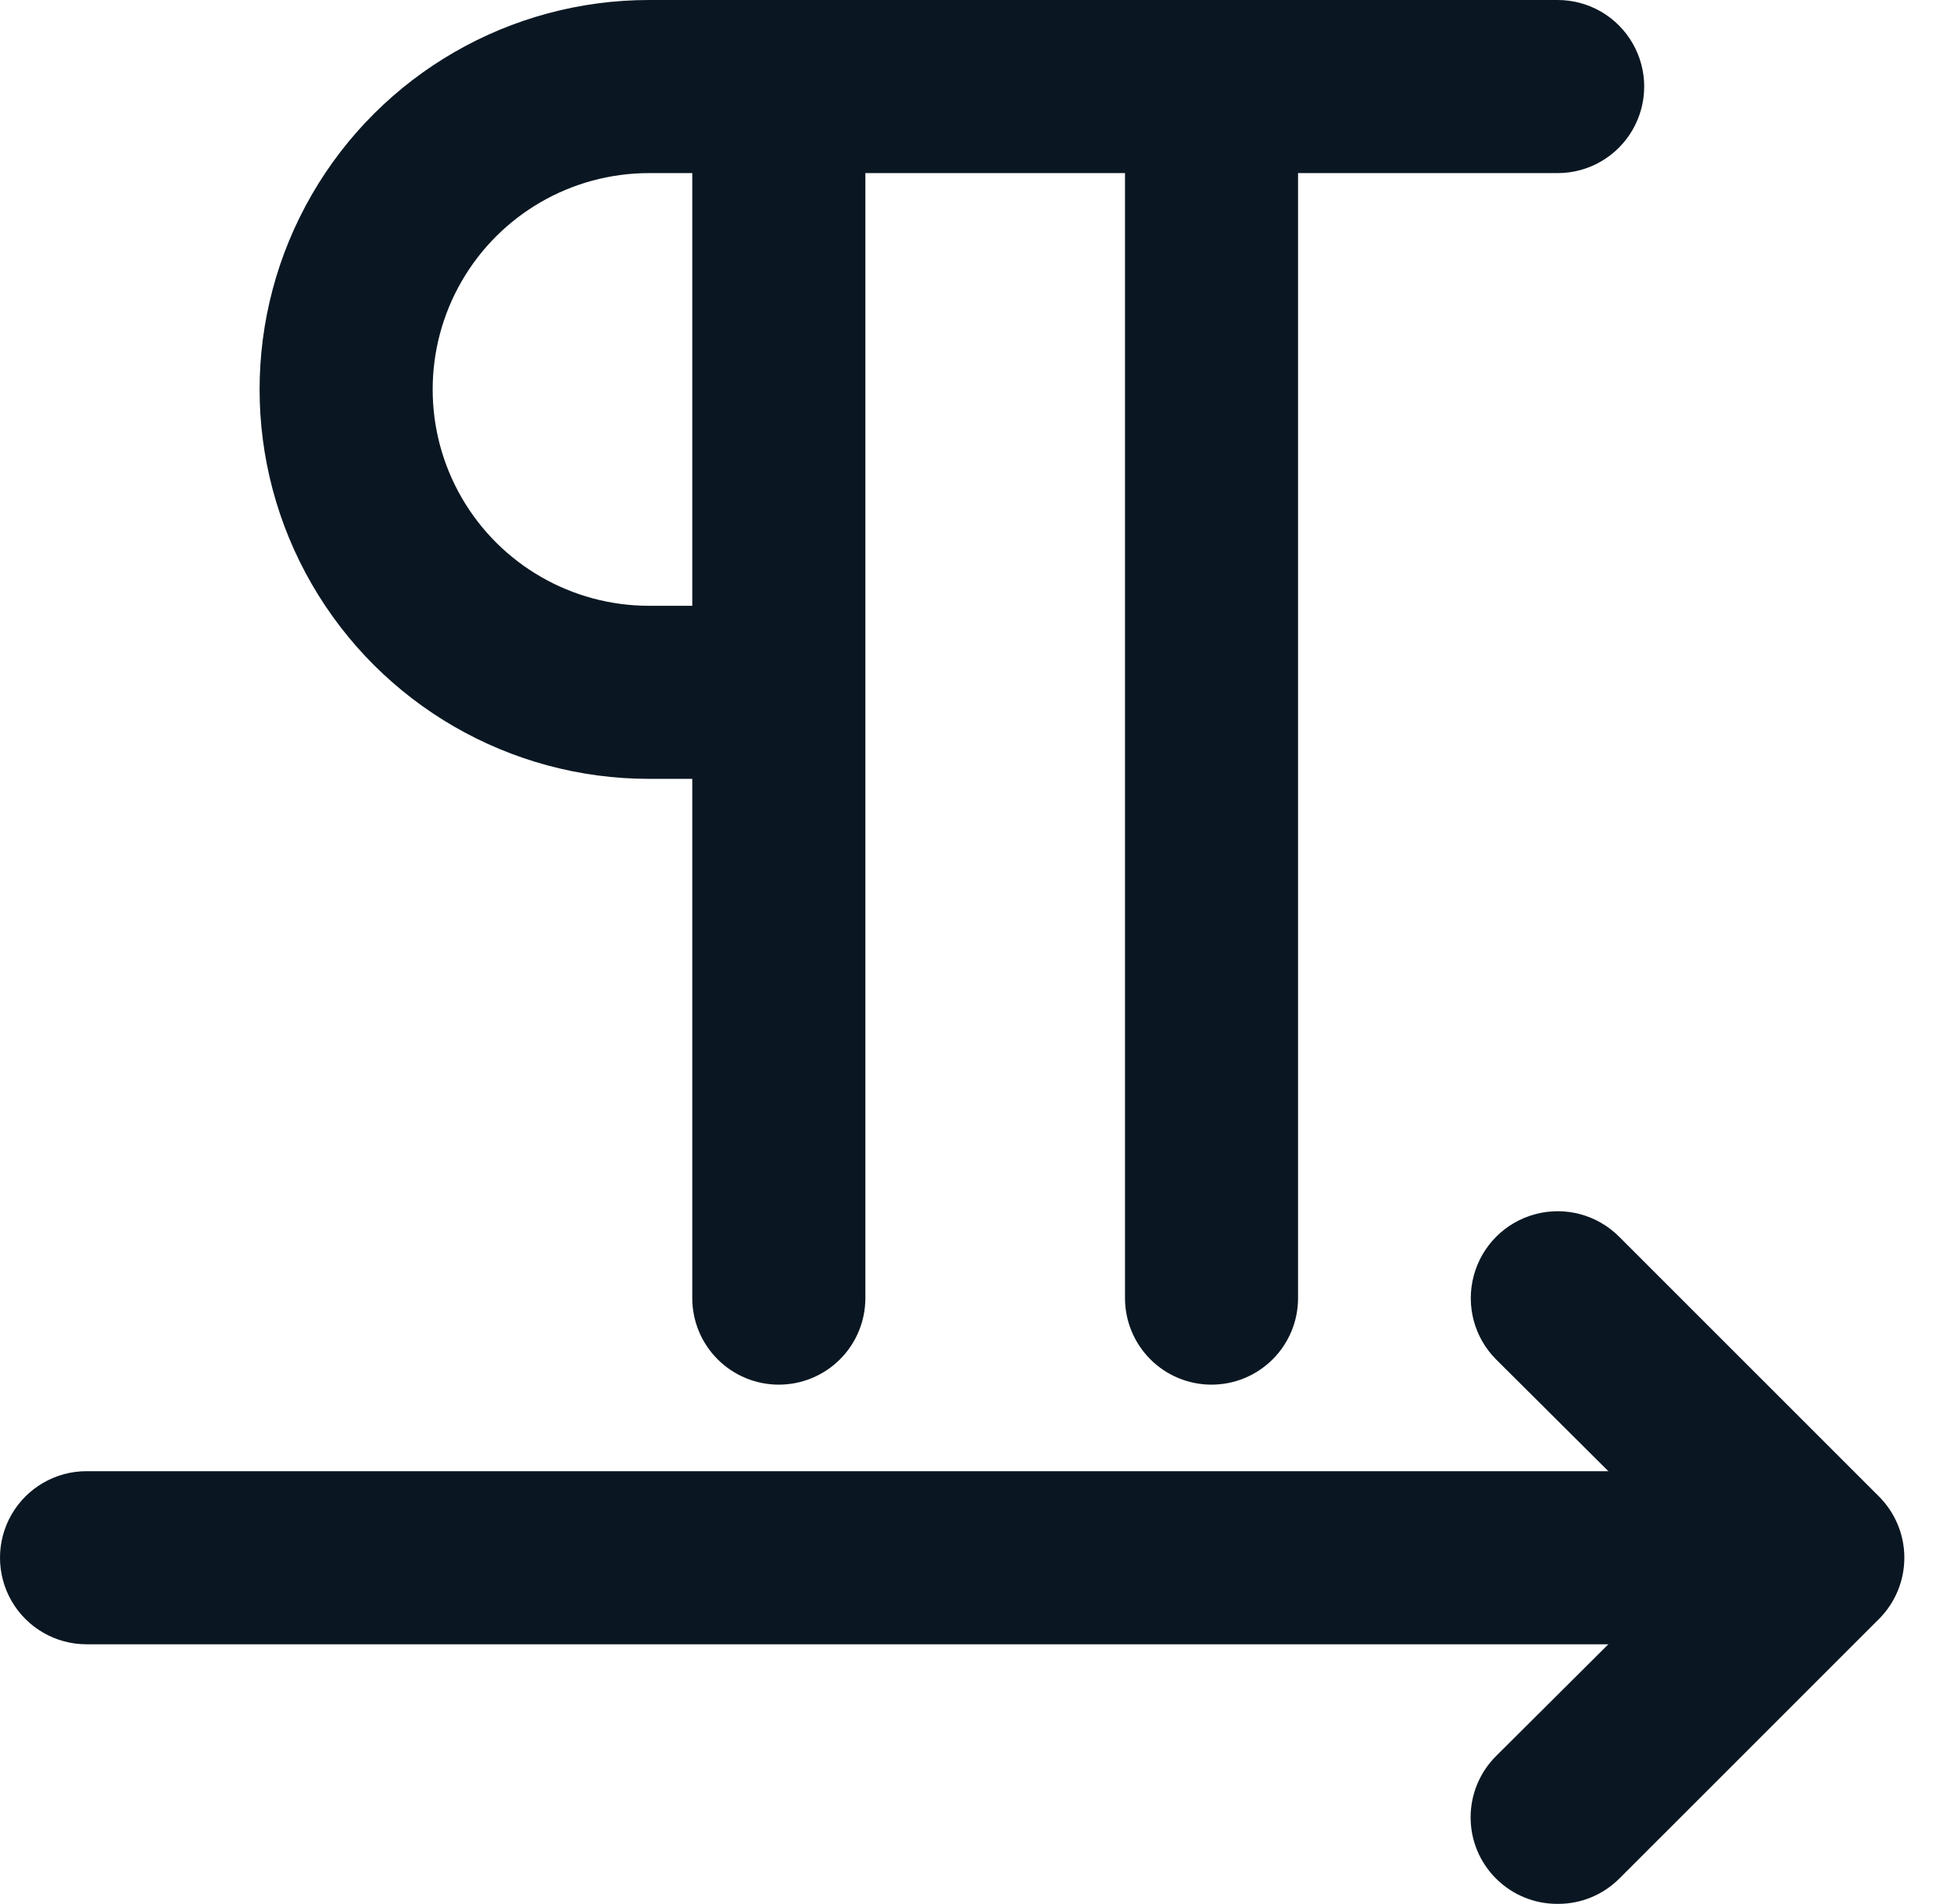 <svg width="39" height="38" viewBox="0 0 39 38" fill="none" xmlns="http://www.w3.org/2000/svg">
<path d="M15.544 27.636C15.086 27.636 14.647 27.454 14.323 27.13C13.999 26.806 13.817 26.367 13.817 25.909V1.728C13.817 1.111 14.147 0.541 14.681 0.232C15.215 -0.076 15.874 -0.076 16.408 0.232C16.942 0.541 17.272 1.111 17.272 1.728V25.909C17.272 26.367 17.09 26.806 16.766 27.13C16.442 27.454 16.003 27.636 15.544 27.636Z" fill="#0A1722"/>
<path d="M24.181 27.636C23.723 27.636 23.283 27.454 22.96 27.13C22.636 26.806 22.454 26.367 22.454 25.909V1.728C22.454 1.111 22.783 0.541 23.317 0.232C23.852 -0.076 24.51 -0.076 25.045 0.232C25.579 0.541 25.908 1.111 25.908 1.728V25.909C25.908 26.367 25.726 26.806 25.402 27.13C25.078 27.454 24.639 27.636 24.181 27.636Z" fill="#0A1722"/>
<path d="M13.921 15.545H12.954C10.177 15.545 7.611 14.063 6.223 11.659C4.834 9.254 4.834 6.291 6.223 3.886C7.611 1.482 10.177 0 12.954 0H31.09C31.707 0 32.277 0.329 32.585 0.864C32.894 1.398 32.894 2.056 32.585 2.591C32.277 3.125 31.707 3.455 31.09 3.455H12.954C11.411 3.455 9.986 4.277 9.214 5.614C8.443 6.95 8.443 8.596 9.214 9.932C9.986 11.268 11.411 12.091 12.954 12.091H13.921C14.538 12.091 15.108 12.42 15.417 12.954C15.725 13.488 15.725 14.147 15.417 14.681C15.108 15.216 14.538 15.545 13.921 15.545Z" fill="#0A1722"/>
<path d="M31.09 37.999C30.631 38.002 30.19 37.822 29.863 37.498C29.536 37.174 29.352 36.733 29.352 36.272C29.352 35.812 29.536 35.37 29.863 35.046L33.836 31.09L29.863 27.135C29.425 26.697 29.254 26.059 29.415 25.46C29.575 24.861 30.043 24.394 30.641 24.234C31.239 24.073 31.878 24.244 32.316 24.683L37.498 29.864C37.825 30.189 38.009 30.63 38.009 31.09C38.009 31.551 37.825 31.993 37.498 32.317L32.316 37.498C31.99 37.822 31.549 38.002 31.09 37.999Z" fill="#0A1722"/>
<path d="M36.271 32.818H1.727C1.11 32.818 0.54 32.489 0.231 31.954C-0.077 31.42 -0.077 30.761 0.231 30.227C0.54 29.693 1.11 29.363 1.727 29.363H36.271C36.888 29.363 37.458 29.693 37.767 30.227C38.075 30.761 38.075 31.42 37.767 31.954C37.458 32.489 36.888 32.818 36.271 32.818Z" fill="#0A1722"/>
</svg>

